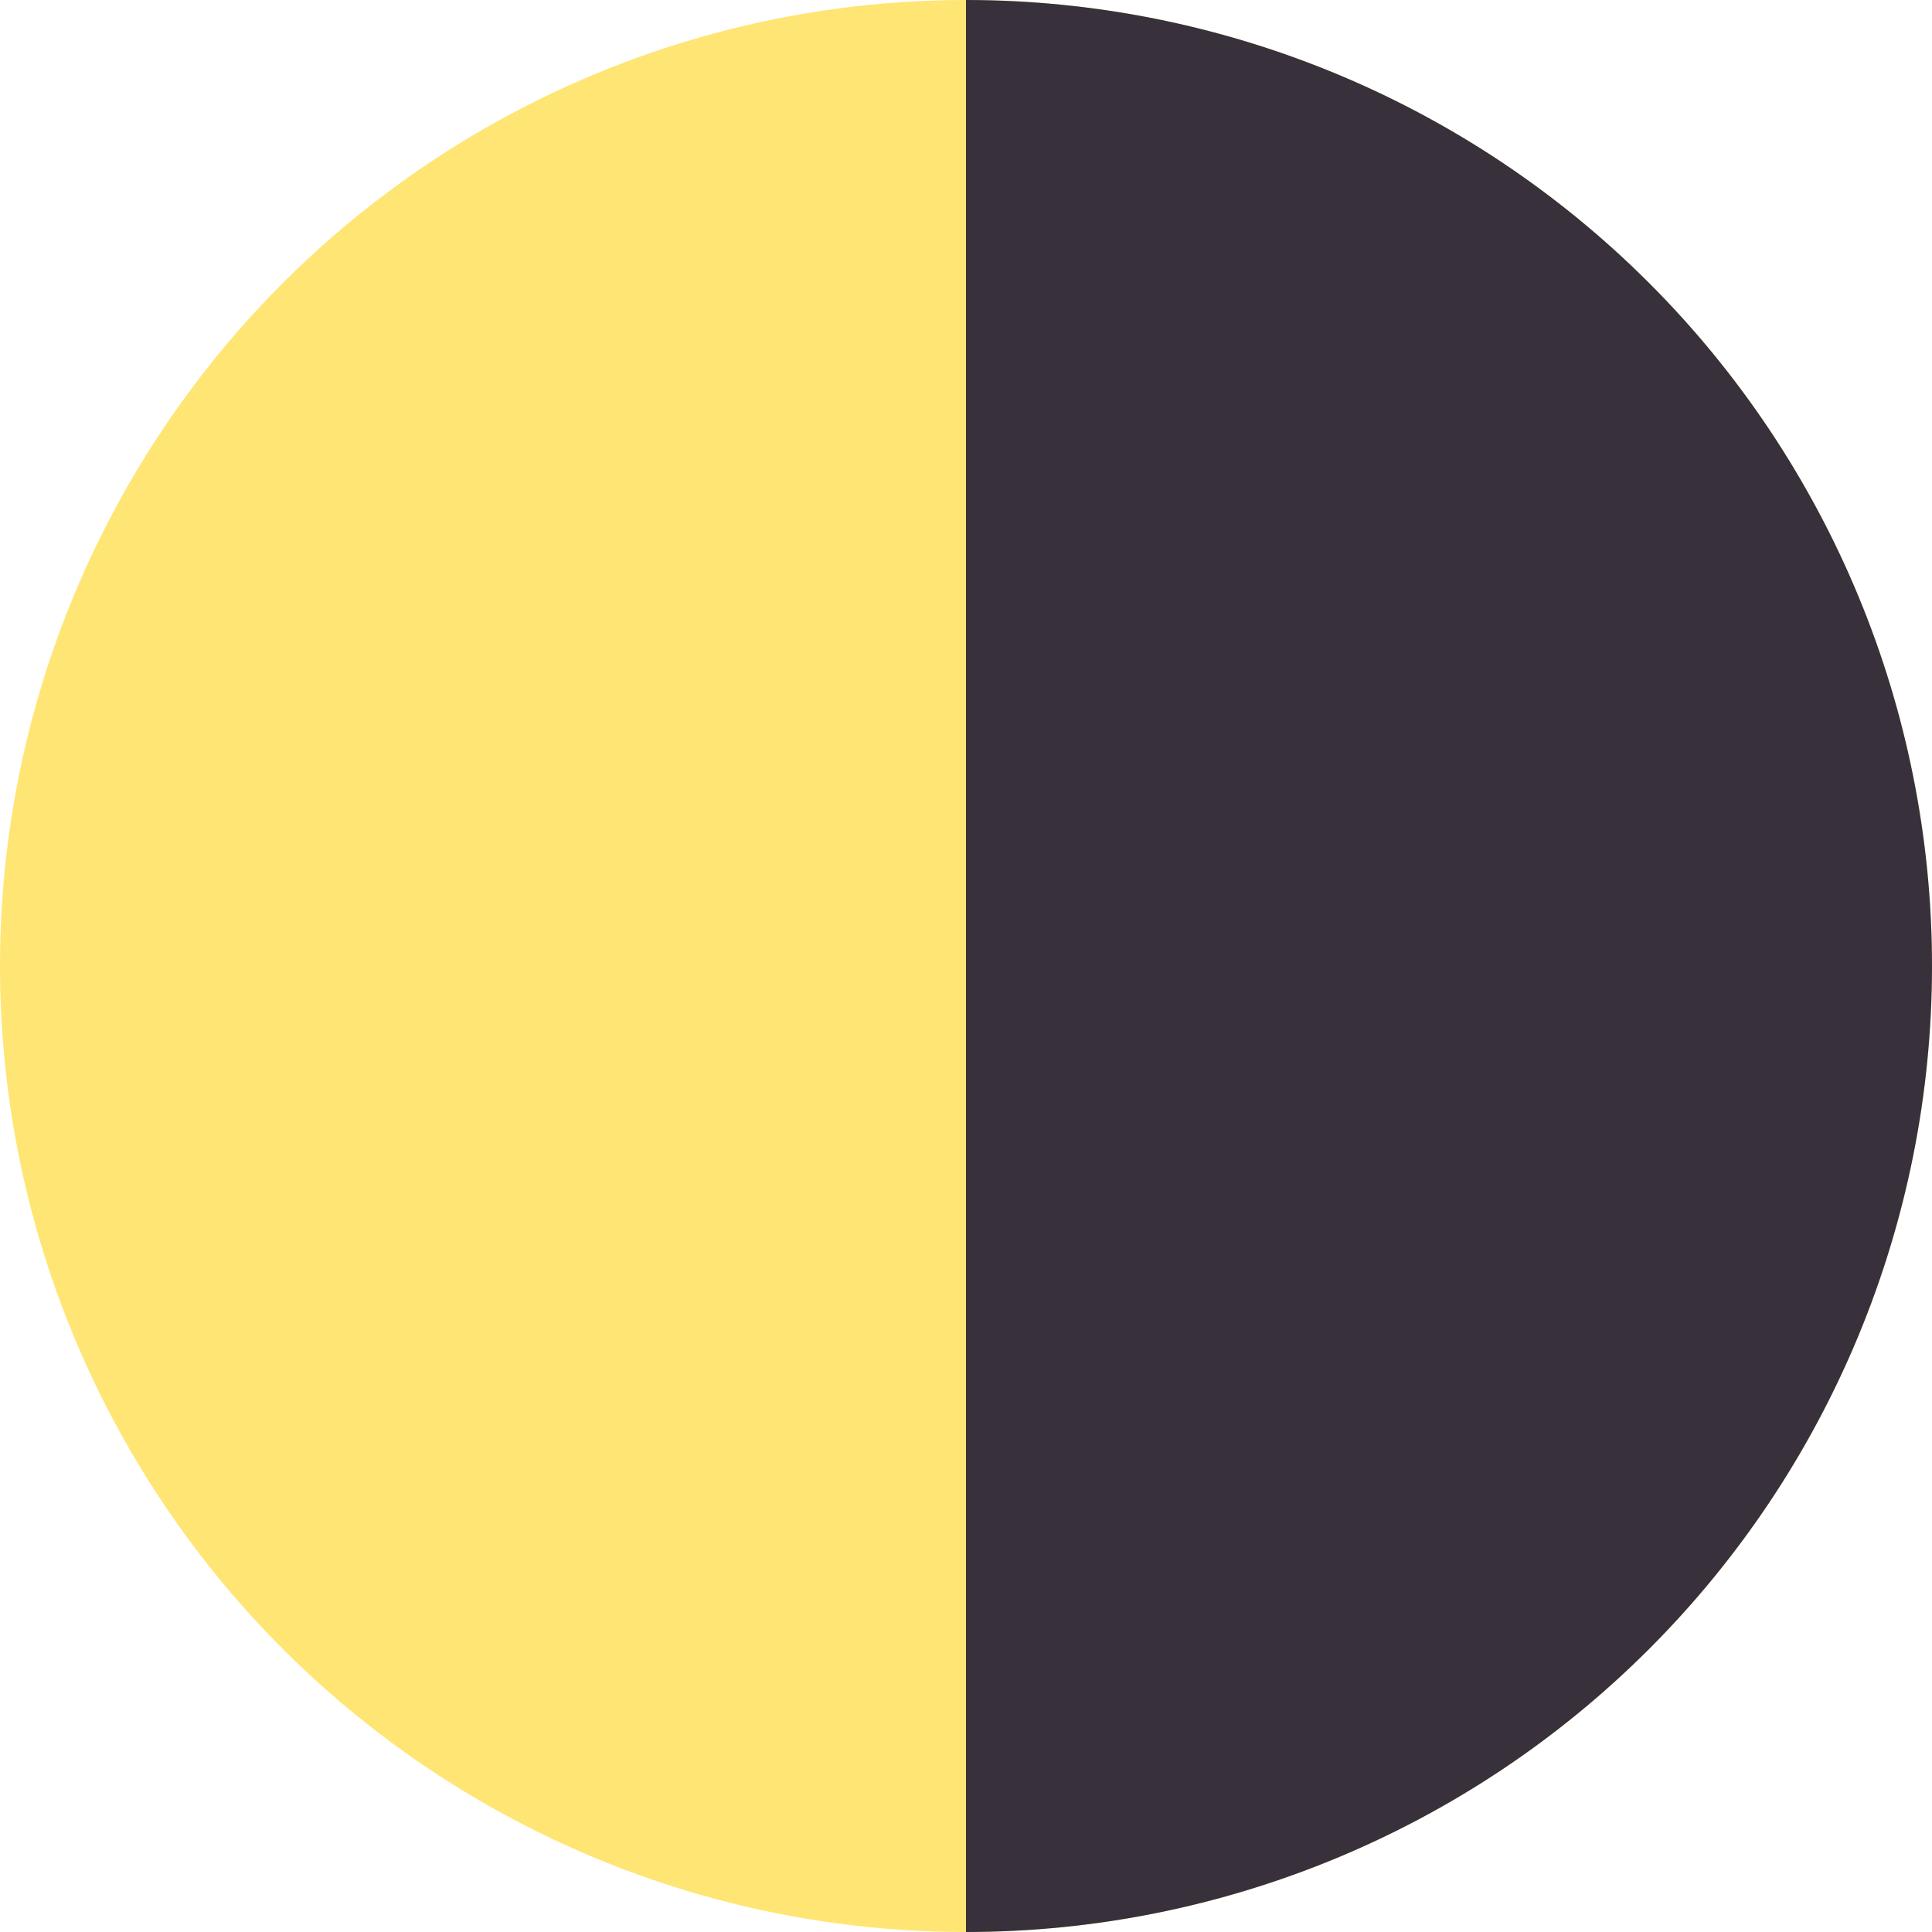 <svg width="35" height="35" viewBox="0 0 35 35" fill="none" xmlns="http://www.w3.org/2000/svg">
<circle cx="17.5" cy="17.5" r="17.5" transform="rotate(-90 17.5 17.5)" fill="#FFE574"/>
<path d="M17.5 2.08685e-07C22.141 2.64032e-07 26.593 1.844 29.874 5.126C33.156 8.408 35 12.859 35 17.5C35 22.141 33.156 26.593 29.874 29.874C26.593 33.156 22.141 35 17.5 35L17.5 17.5L17.5 2.08685e-07Z" fill="#38303B"/>
</svg>

